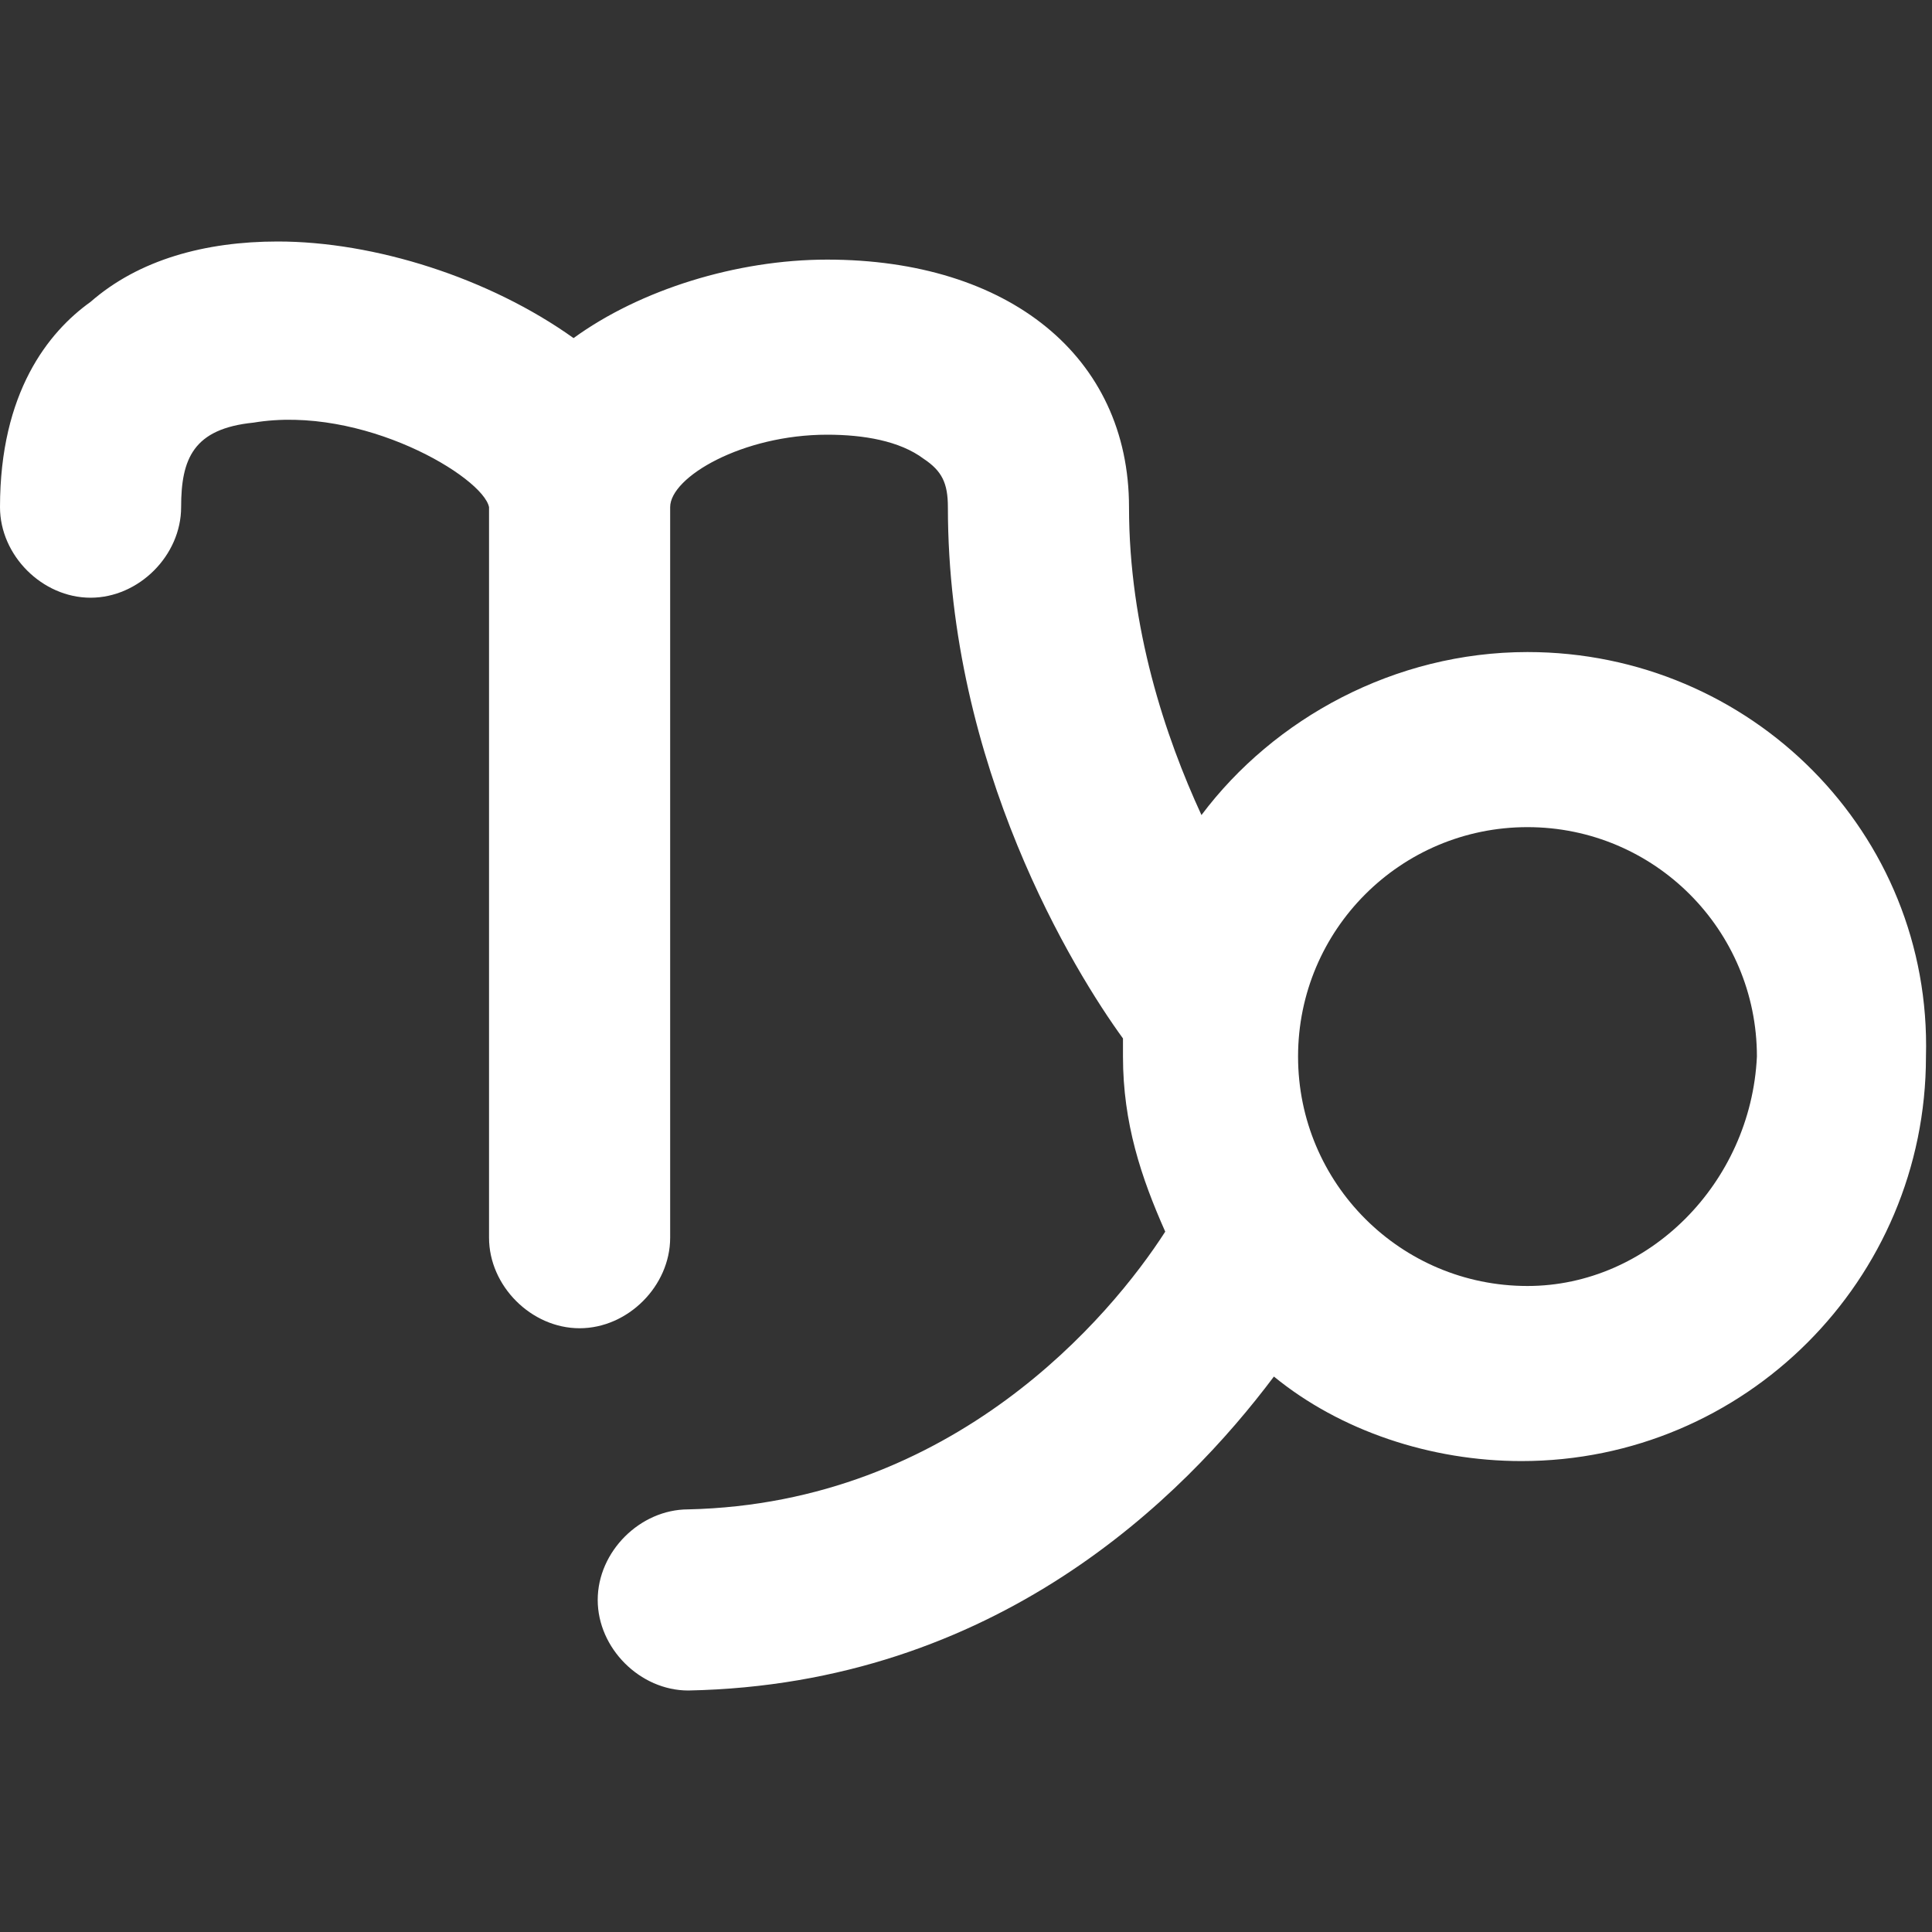 <?xml version="1.0" encoding="utf-8"?>
<!-- Generator: Adobe Illustrator 23.0.0, SVG Export Plug-In . SVG Version: 6.00 Build 0)  -->
<svg version="1.1" id="Capa_1" xmlns="http://www.w3.org/2000/svg" xmlns:xlink="http://www.w3.org/1999/xlink" x="0px" y="0px"
	 viewBox="0 0 32 32" style="enable-background:new 0 0 32 32;" xml:space="preserve">
<rect x="0" y="0" width="32" height="32" fill="#333333" stroke="none"/>
<style type="text/css">
	.st0{fill:#FFFFFF;}
</style>
<g>
	<path class="st0" d="M25.3,10.8c-2.2,0-4.2,1.1-5.4,2.7c-0.6-1.3-1.2-3.1-1.2-5.1c0-2.5-2-4.1-5-4.1c-1.5,0-3.1,0.5-4.2,1.3
		C8.1,4.6,6.2,4,4.6,4C3.4,4,2.3,4.3,1.5,5C0.8,5.5,0,6.5,0,8.4c0,0.8,0.7,1.5,1.5,1.5S3,9.2,3,8.4C3,7.6,3.2,7.1,4.2,7
		c1.8-0.3,3.8,0.9,3.9,1.4v12.1c0,0.8,0.7,1.5,1.5,1.5c0.8,0,1.5-0.7,1.5-1.5V8.4c0-0.5,1.2-1.2,2.6-1.2c0.6,0,1.2,0.1,1.6,0.4
		c0.3,0.2,0.4,0.4,0.4,0.8c0,4.3,2.1,7.7,2.9,8.8c0,0.1,0,0.2,0,0.3c0,1.1,0.3,2,0.7,2.9c-0.9,1.4-3.5,4.5-7.9,4.6
		c-0.8,0-1.5,0.7-1.5,1.5c0,0.8,0.7,1.5,1.5,1.5c0,0,0,0,0,0c5.1-0.1,8.2-3.2,9.7-5.2c1.1,0.9,2.6,1.4,4.1,1.4c3.7,0,6.7-3,6.7-6.7
		C32,13.8,29,10.8,25.3,10.8z M25.3,21.3c-2.1,0-3.8-1.7-3.8-3.8c0-2.1,1.7-3.8,3.8-3.8c2.1,0,3.8,1.7,3.8,3.8
		C29,19.6,27.3,21.3,25.3,21.3z"/>
</g>
</svg>
